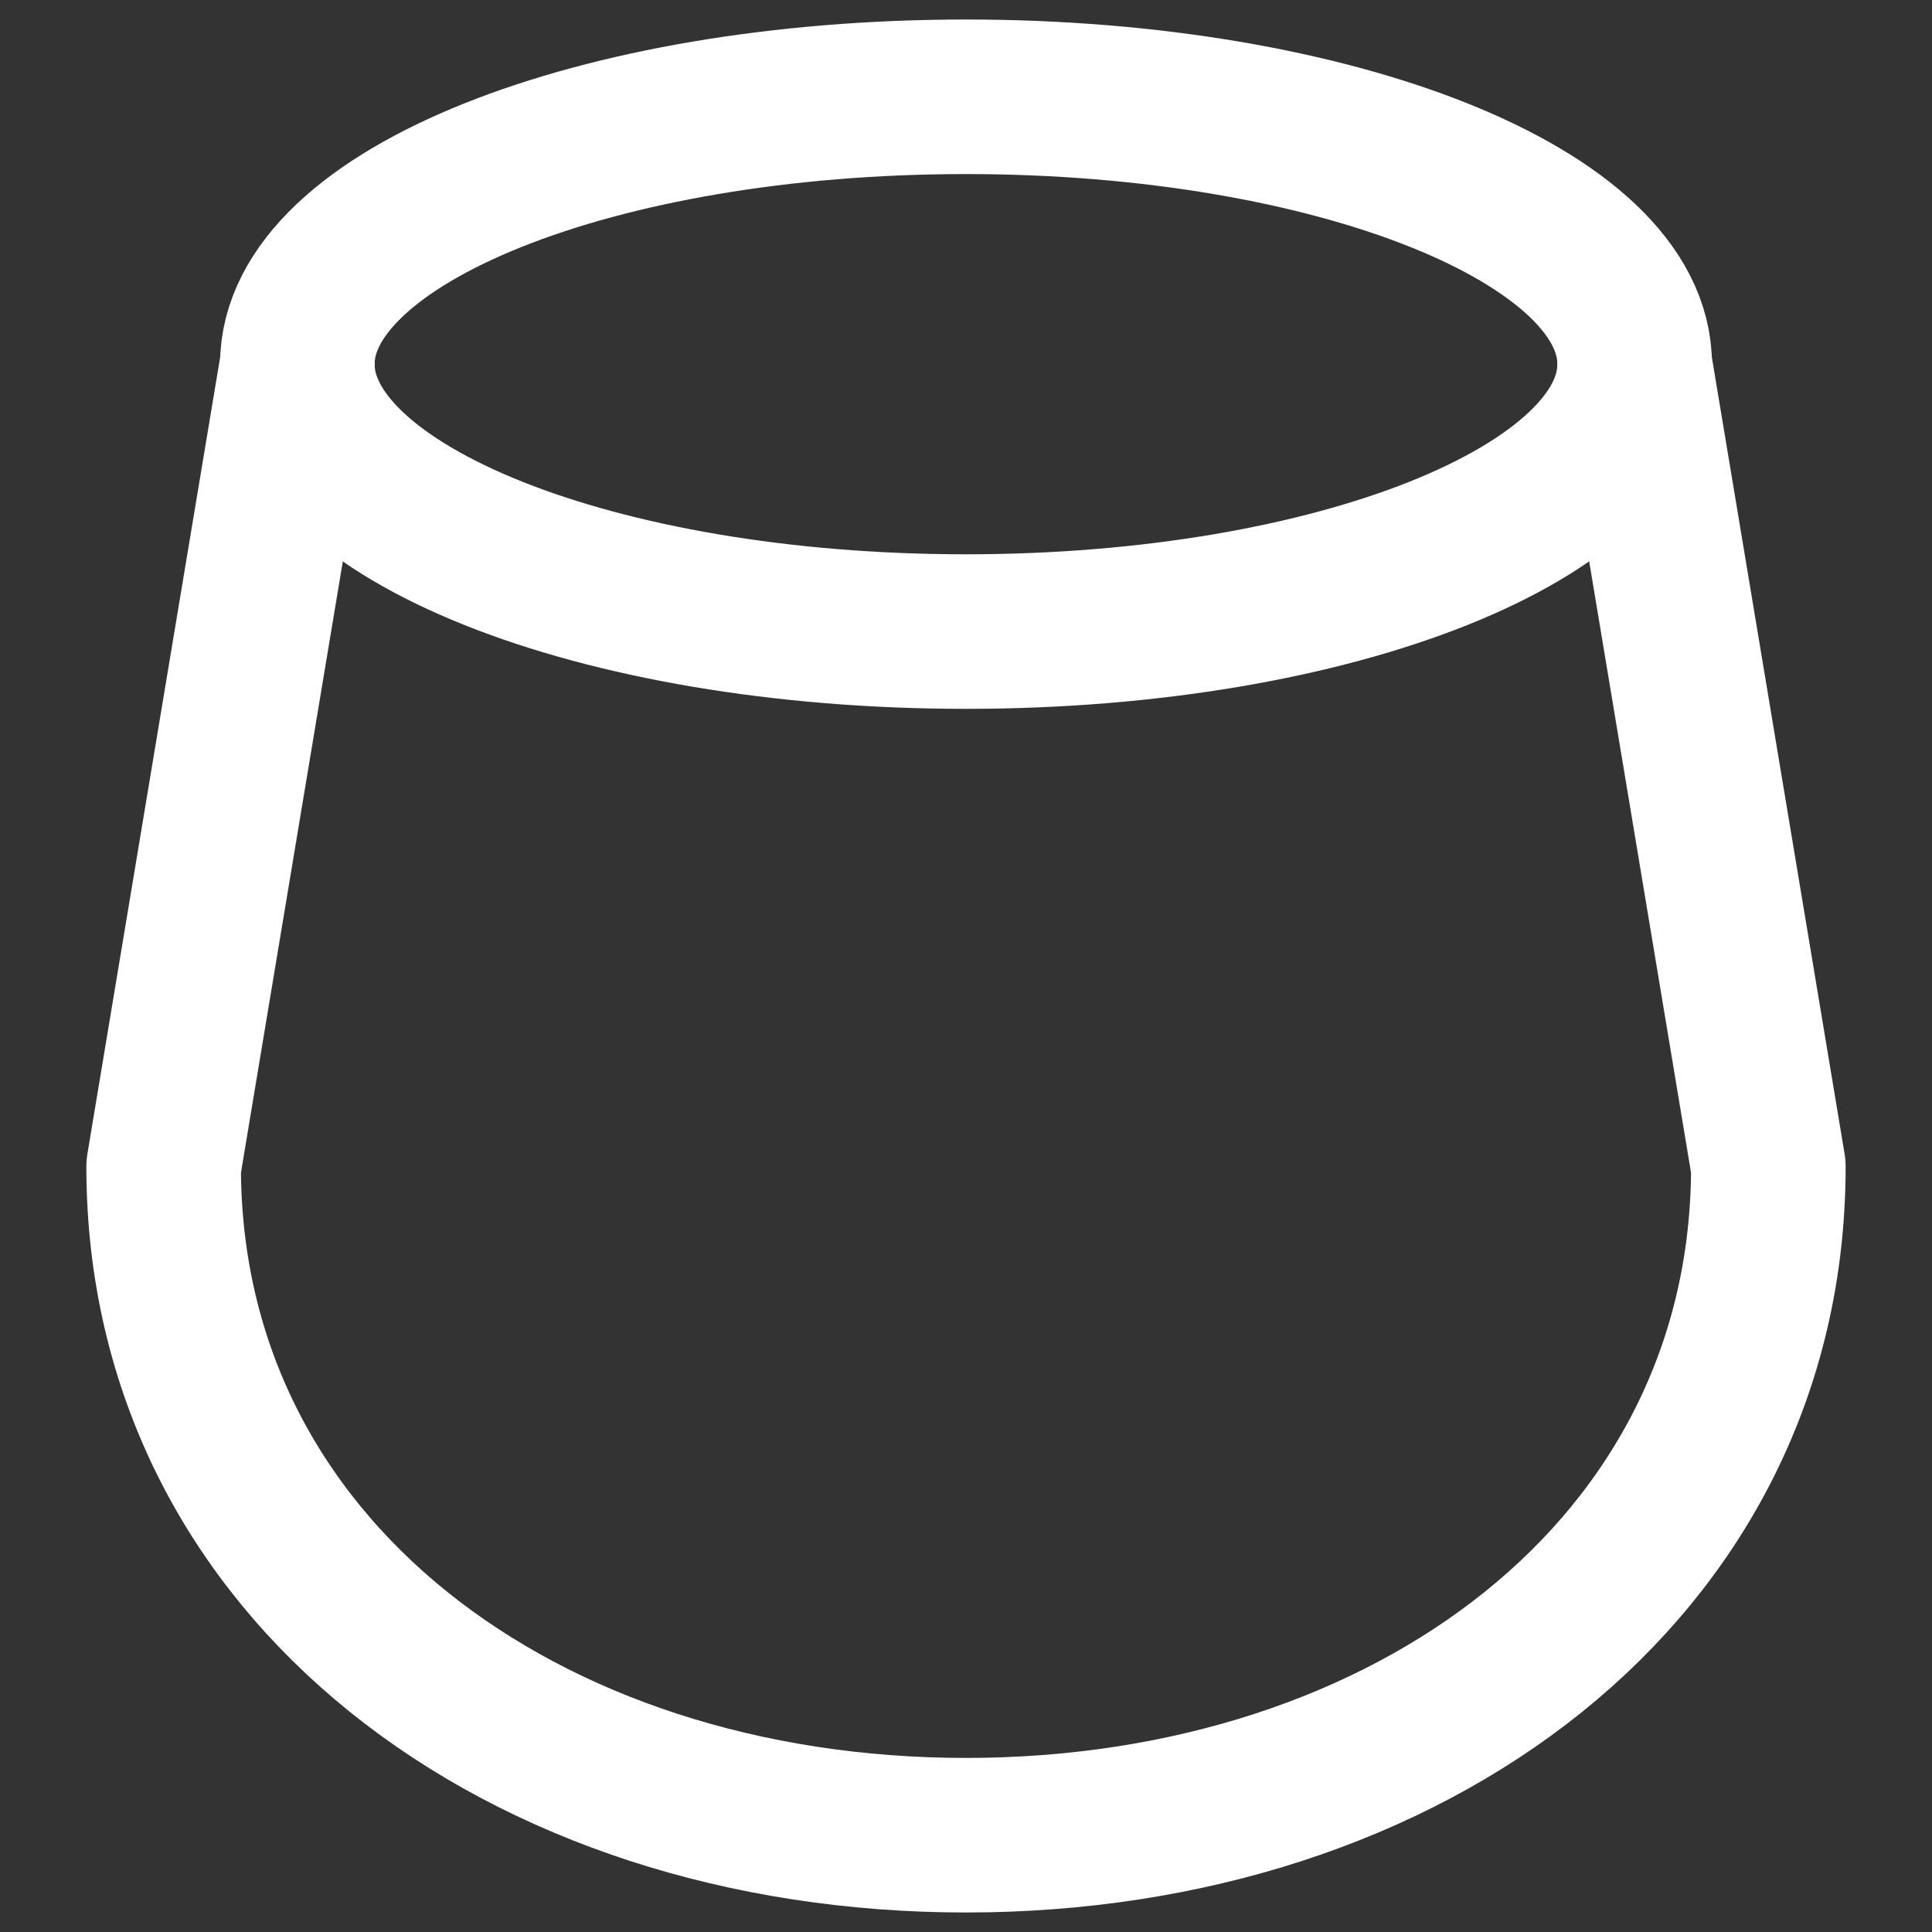 <?xml version="1.0" encoding="UTF-8"?>
<svg id="Capa_1" data-name="Capa 1" xmlns="http://www.w3.org/2000/svg" viewBox="0 0 100 100">
  <rect x="0" y="0" width="100" height="100" fill="#333333" stroke="none"/>
  <defs>
    <style>
      .cls-1 {
        fill: none;
        stroke: #fff;
        stroke-linecap: round;
        stroke-linejoin: round;
        stroke-width: 8px;
      }
    </style>
  </defs>
  <path class="cls-1" d="M84.61,18.85l6.92,41.53c0,20.85-18.59,34.61-41.53,34.61S8.47,81.23,8.47,60.38L15.39,18.85"/>
  <path class="cls-1" d="M15.39,18.85c0,7.65,15.5,13.84,34.61,13.84s34.61-6.2,34.61-13.84-15.5-13.84-34.61-13.84S15.39,11.2,15.39,18.85"/>
</svg>